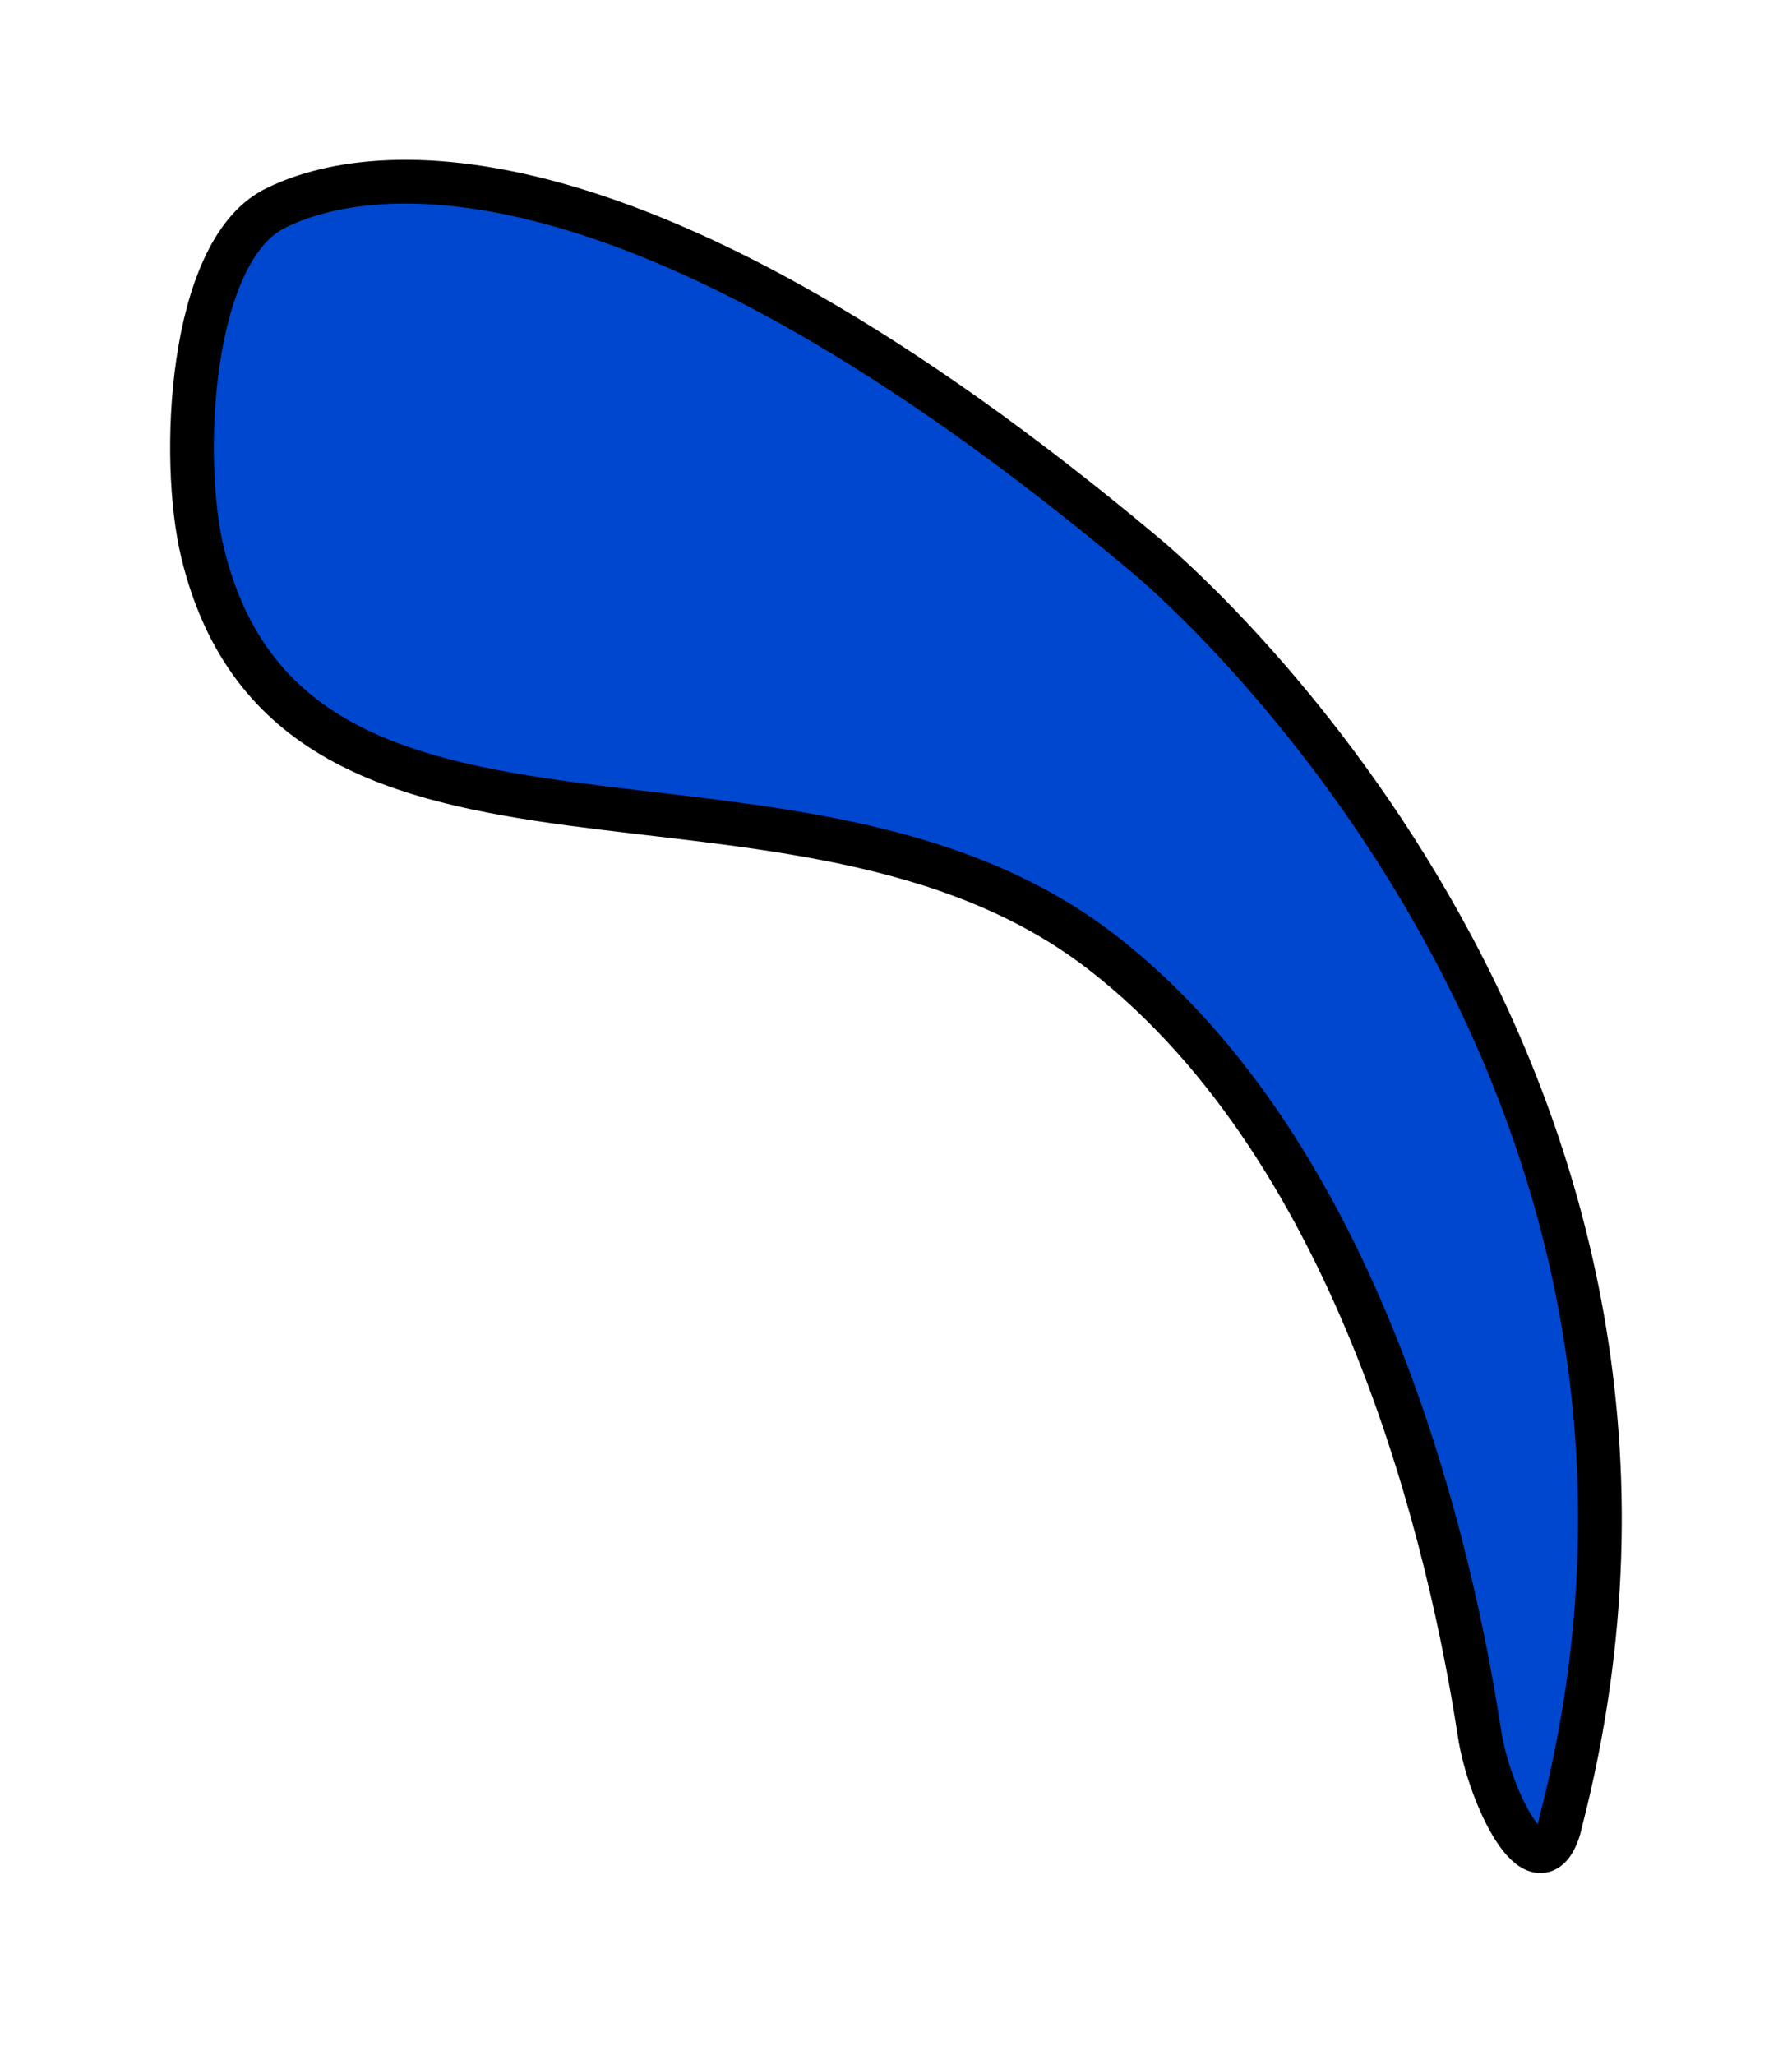 <svg width="41" height="47" viewBox="0 0 41 47" fill="none" xmlns="http://www.w3.org/2000/svg">
<g filter="url(#filter0_d_5146_17130)">
<path d="M26.155 8.654C14.66 -0.97 8.502 -0.373 6.25 0.788C4.328 1.813 4.12 6.506 4.633 8.634C6.703 17.205 18.237 12.356 25.231 17.795C31.18 22.42 33.211 31.478 33.849 35.643C34.072 37.093 35.153 39.28 35.644 37.905C35.689 37.779 35.675 37.8 35.709 37.669C40.056 20.796 27.227 9.56 26.273 8.753C26.233 8.719 26.196 8.688 26.155 8.654Z" fill="#0047CF"/>
<path d="M26.155 8.654C14.66 -0.97 8.502 -0.373 6.25 0.788C4.328 1.813 4.12 6.506 4.633 8.634C6.703 17.205 18.237 12.356 25.231 17.795C31.18 22.42 33.211 31.478 33.849 35.643C34.072 37.093 35.153 39.28 35.644 37.905C35.689 37.779 35.675 37.8 35.709 37.669C40.056 20.796 27.227 9.56 26.273 8.753C26.233 8.719 26.196 8.688 26.155 8.654Z" stroke="black"/>
</g>
<defs>
<filter id="filter0_d_5146_17130" x="0.393" y="0.155" width="40.212" height="46.185" filterUnits="userSpaceOnUse" color-interpolation-filters="sRGB">
<feFlood flood-opacity="0" result="BackgroundImageFix"/>
<feColorMatrix in="SourceAlpha" type="matrix" values="0 0 0 0 0 0 0 0 0 0 0 0 0 0 0 0 0 0 127 0" result="hardAlpha"/>
<feOffset dy="4"/>
<feGaussianBlur stdDeviation="2"/>
<feComposite in2="hardAlpha" operator="out"/>
<feColorMatrix type="matrix" values="0 0 0 0 0 0 0 0 0 0 0 0 0 0 0 0 0 0 0.25 0"/>
<feBlend mode="normal" in2="BackgroundImageFix" result="effect1_dropShadow_5146_17130"/>
<feBlend mode="normal" in="SourceGraphic" in2="effect1_dropShadow_5146_17130" result="shape"/>
</filter>
</defs>
</svg>
